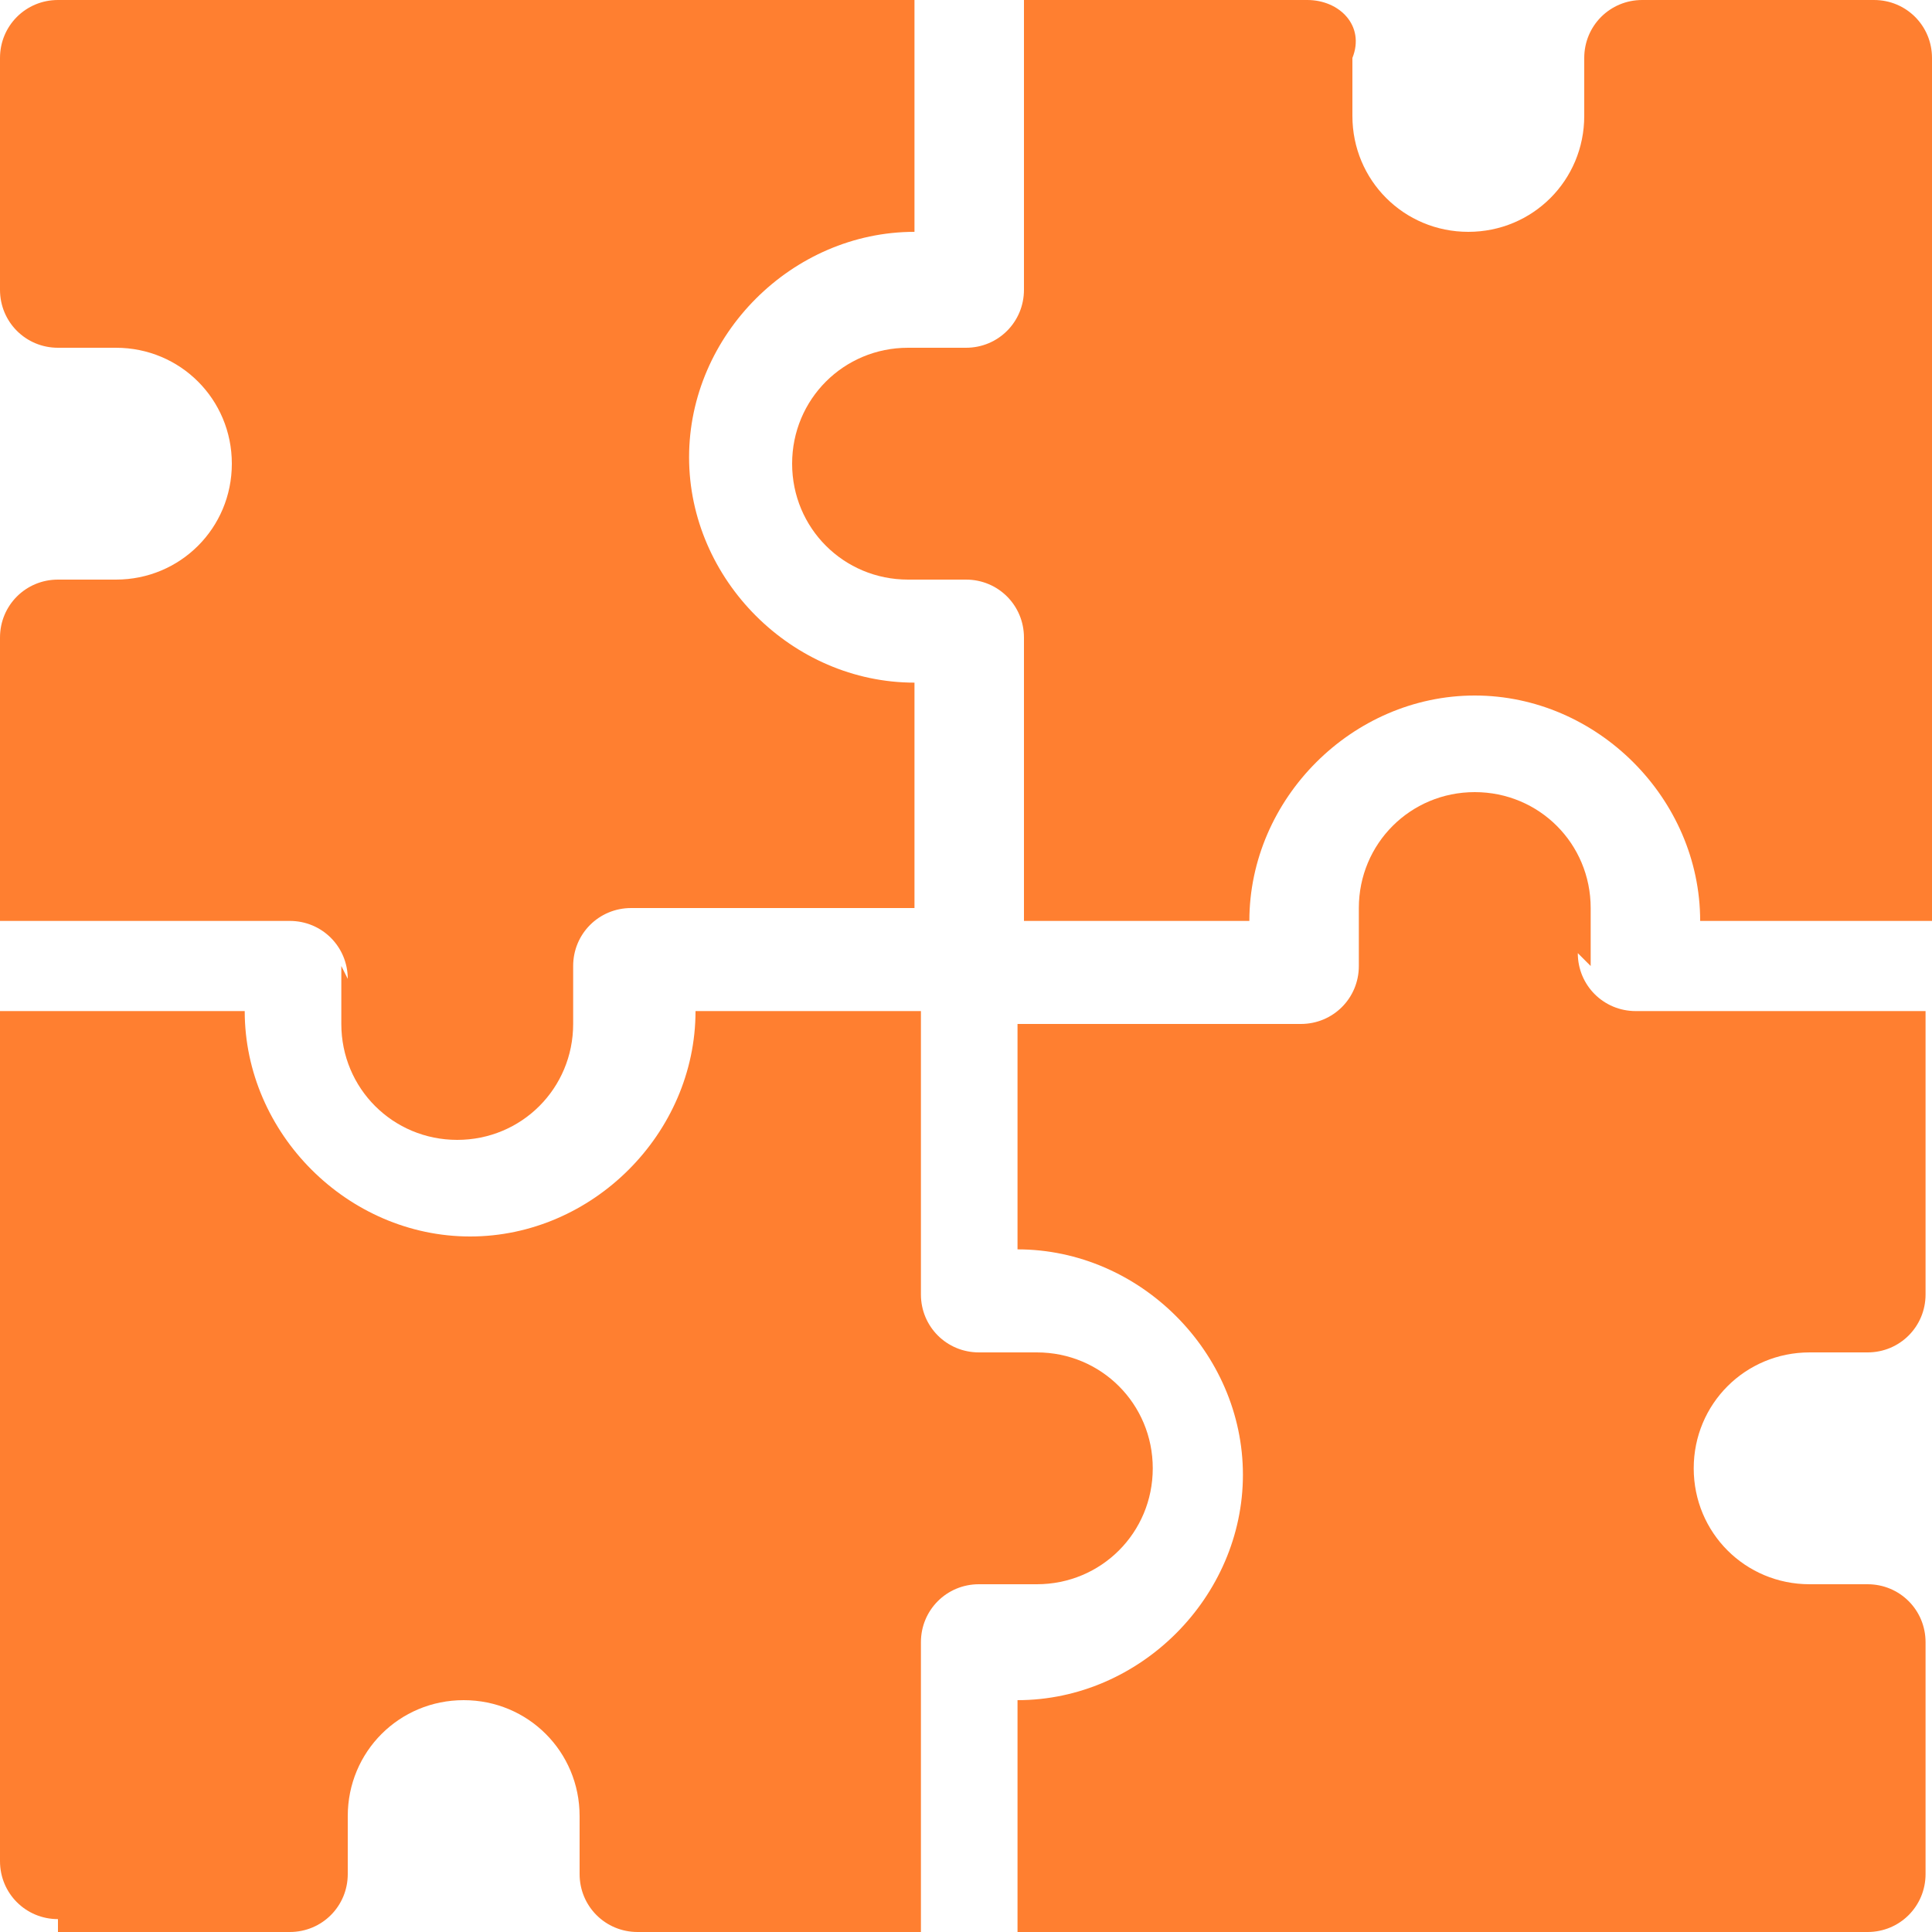 <?xml version="1.0" encoding="UTF-8"?>
<svg id="Vrstva_1" xmlns="http://www.w3.org/2000/svg" version="1.1" xmlns:xlink="http://www.w3.org/1999/xlink" viewBox="0 0 30 30">
  <!-- Generator: Adobe Illustrator 29.0.0, SVG Export Plug-In . SVG Version: 2.1.0 Build 186)  -->
  <defs>
    <style>
      .st0 {
        fill: none;
      }

      .st1 {
        fill: #ff7f30;
      }

      .st2 {
        clip-path: url(#clippath);
      }
    </style>
    <clipPath id="clippath">
      <rect class="st0" y="0" width="30" height="30"/>
    </clipPath>
  </defs>
  <g class="st2">
    <g>
      <path class="st1" d="M5.3,15v.9c0,1,.8,1.8,1.8,1.8s1.8-.8,1.8-1.8v-.9c0-.5.4-.9.9-.9h4.4v-3.5c-1.9,0-3.5-1.6-3.5-3.5s1.6-3.5,3.5-3.5V0H.9C.4,0,0,.4,0,.9v3.6c0,.5.4.9.9.9h.9c1,0,1.8.8,1.8,1.8s-.8,1.8-1.8,1.8h-.9c-.5,0-.9.4-.9.9v4.4h4.5c.5,0,.9.4.9.9Z"/>
      <path class="st1" d="M29.1,0h-3.6c-.5,0-.9.4-.9.9v.9c0,1-.8,1.8-1.8,1.8s-1.8-.8-1.8-1.8v-.9C21.2.4,20.8,0,20.3,0h-4.4v4.5c0,.5-.4.9-.9.9h-.9c-1,0-1.8.8-1.8,1.8s.8,1.8,1.8,1.8h.9c.5,0,.9.4.9.9v4.4h3.5c0-1.9,1.6-3.5,3.5-3.5s3.5,1.6,3.5,3.5h3.6V.9C30,.4,29.6,0,29.1,0Z"/>
      <path class="st1" d="M24.7,15v-.9c0-1-.8-1.8-1.8-1.8s-1.8.8-1.8,1.8v.9c0,.5-.4.9-.9.9h-4.4v3.5c1.9,0,3.5,1.6,3.5,3.5s-1.6,3.5-3.5,3.5v3.6h13.2c.5,0,.9-.4.9-.9v-3.6c0-.5-.4-.9-.9-.9h-.9c-1,0-1.8-.8-1.8-1.8s.8-1.8,1.8-1.8h.9c.5,0,.9-.4.9-.9v-4.4h-4.5c-.5,0-.9-.4-.9-.9Z"/>
      <path class="st1" d="M.9,30h3.6c.5,0,.9-.4.9-.9v-.9c0-1,.8-1.8,1.8-1.8s1.8.8,1.8,1.8v.9c0,.5.4.9.9.9h4.4v-4.5c0-.5.4-.9.9-.9h.9c1,0,1.8-.8,1.8-1.8s-.8-1.8-1.8-1.8h-.9c-.5,0-.9-.4-.9-.9v-4.4h-3.5c0,1.9-1.6,3.5-3.5,3.5s-3.5-1.6-3.5-3.5H0v13.2c0,.5.4.9.9.9Z"/>
    </g>
  </g>
</svg>